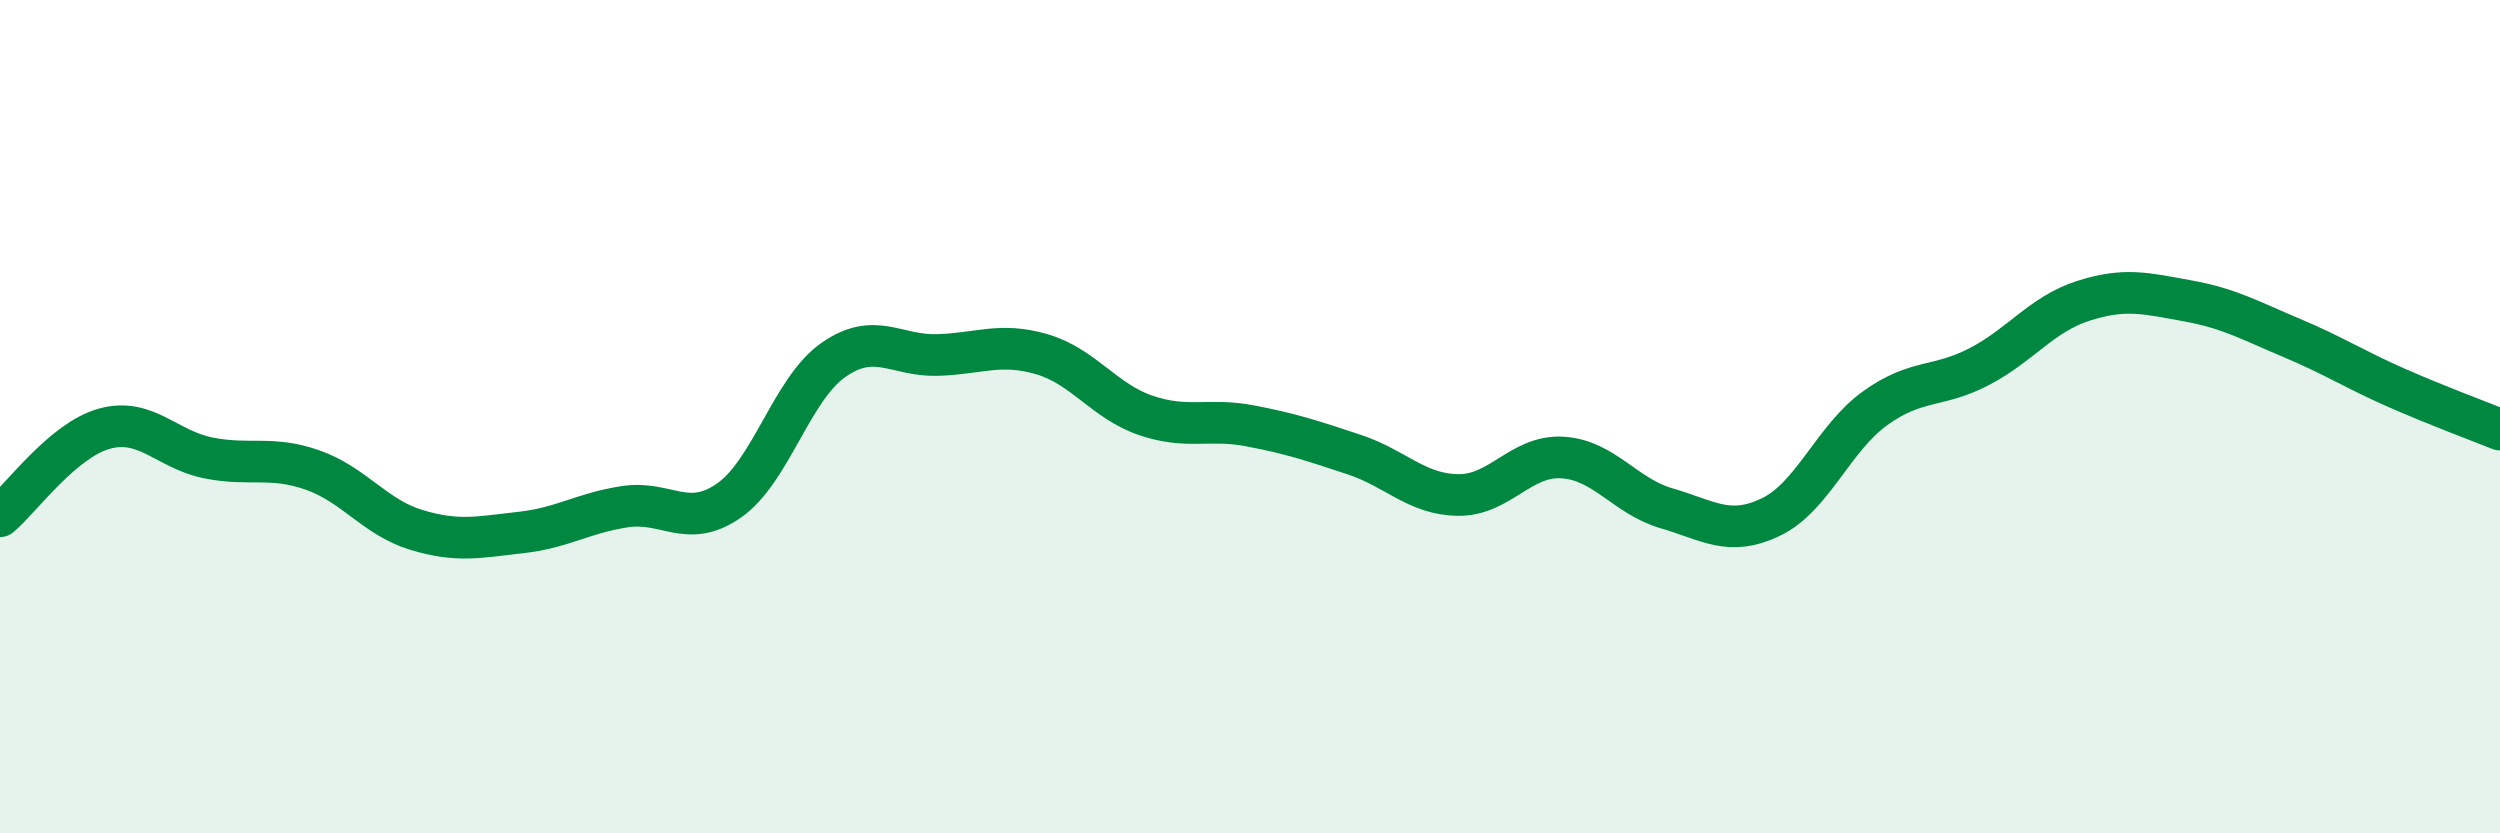 
    <svg width="60" height="20" viewBox="0 0 60 20" xmlns="http://www.w3.org/2000/svg">
      <path
        d="M 0,12.39 C 0.5,11.97 1.5,10.57 2.5,10.29 C 3.5,10.01 4,10.79 5,10.99 C 6,11.19 6.5,10.93 7.5,11.28 C 8.5,11.63 9,12.42 10,12.72 C 11,13.02 11.5,12.89 12.5,12.78 C 13.5,12.67 14,12.31 15,12.16 C 16,12.01 16.5,12.71 17.5,12.01 C 18.5,11.31 19,9.34 20,8.64 C 21,7.94 21.5,8.55 22.5,8.52 C 23.5,8.49 24,8.21 25,8.5 C 26,8.79 26.5,9.63 27.5,9.97 C 28.5,10.31 29,10.03 30,10.22 C 31,10.41 31.5,10.58 32.5,10.91 C 33.5,11.24 34,11.87 35,11.88 C 36,11.89 36.5,10.92 37.5,10.98 C 38.5,11.04 39,11.91 40,12.2 C 41,12.49 41.5,12.89 42.5,12.41 C 43.5,11.93 44,10.52 45,9.8 C 46,9.08 46.5,9.32 47.5,8.8 C 48.5,8.28 49,7.54 50,7.22 C 51,6.9 51.5,7.04 52.5,7.22 C 53.5,7.4 54,7.69 55,8.11 C 56,8.53 56.5,8.86 57.5,9.3 C 58.5,9.74 59.5,10.11 60,10.31L60 20L0 20Z"
        fill="#008740"
        opacity="0.1"
        stroke-linecap="round"
        stroke-linejoin="round"
      />
      <path
        d="M 0,12.39 C 0.5,11.97 1.5,10.57 2.5,10.29 C 3.5,10.01 4,10.79 5,10.99 C 6,11.19 6.5,10.93 7.5,11.28 C 8.5,11.63 9,12.42 10,12.72 C 11,13.02 11.5,12.89 12.5,12.78 C 13.5,12.67 14,12.31 15,12.16 C 16,12.01 16.5,12.71 17.5,12.01 C 18.5,11.31 19,9.34 20,8.64 C 21,7.94 21.5,8.55 22.5,8.52 C 23.5,8.49 24,8.21 25,8.5 C 26,8.79 26.5,9.63 27.5,9.97 C 28.5,10.31 29,10.03 30,10.22 C 31,10.41 31.5,10.58 32.5,10.91 C 33.5,11.24 34,11.87 35,11.88 C 36,11.89 36.5,10.92 37.5,10.98 C 38.5,11.04 39,11.91 40,12.2 C 41,12.49 41.5,12.89 42.5,12.41 C 43.5,11.93 44,10.52 45,9.8 C 46,9.08 46.5,9.32 47.5,8.8 C 48.5,8.28 49,7.54 50,7.22 C 51,6.9 51.5,7.04 52.5,7.22 C 53.5,7.4 54,7.69 55,8.11 C 56,8.53 56.5,8.86 57.5,9.3 C 58.5,9.74 59.5,10.11 60,10.31"
        stroke="#008740"
        stroke-width="1"
        fill="none"
        stroke-linecap="round"
        stroke-linejoin="round"
      />
    </svg>
  